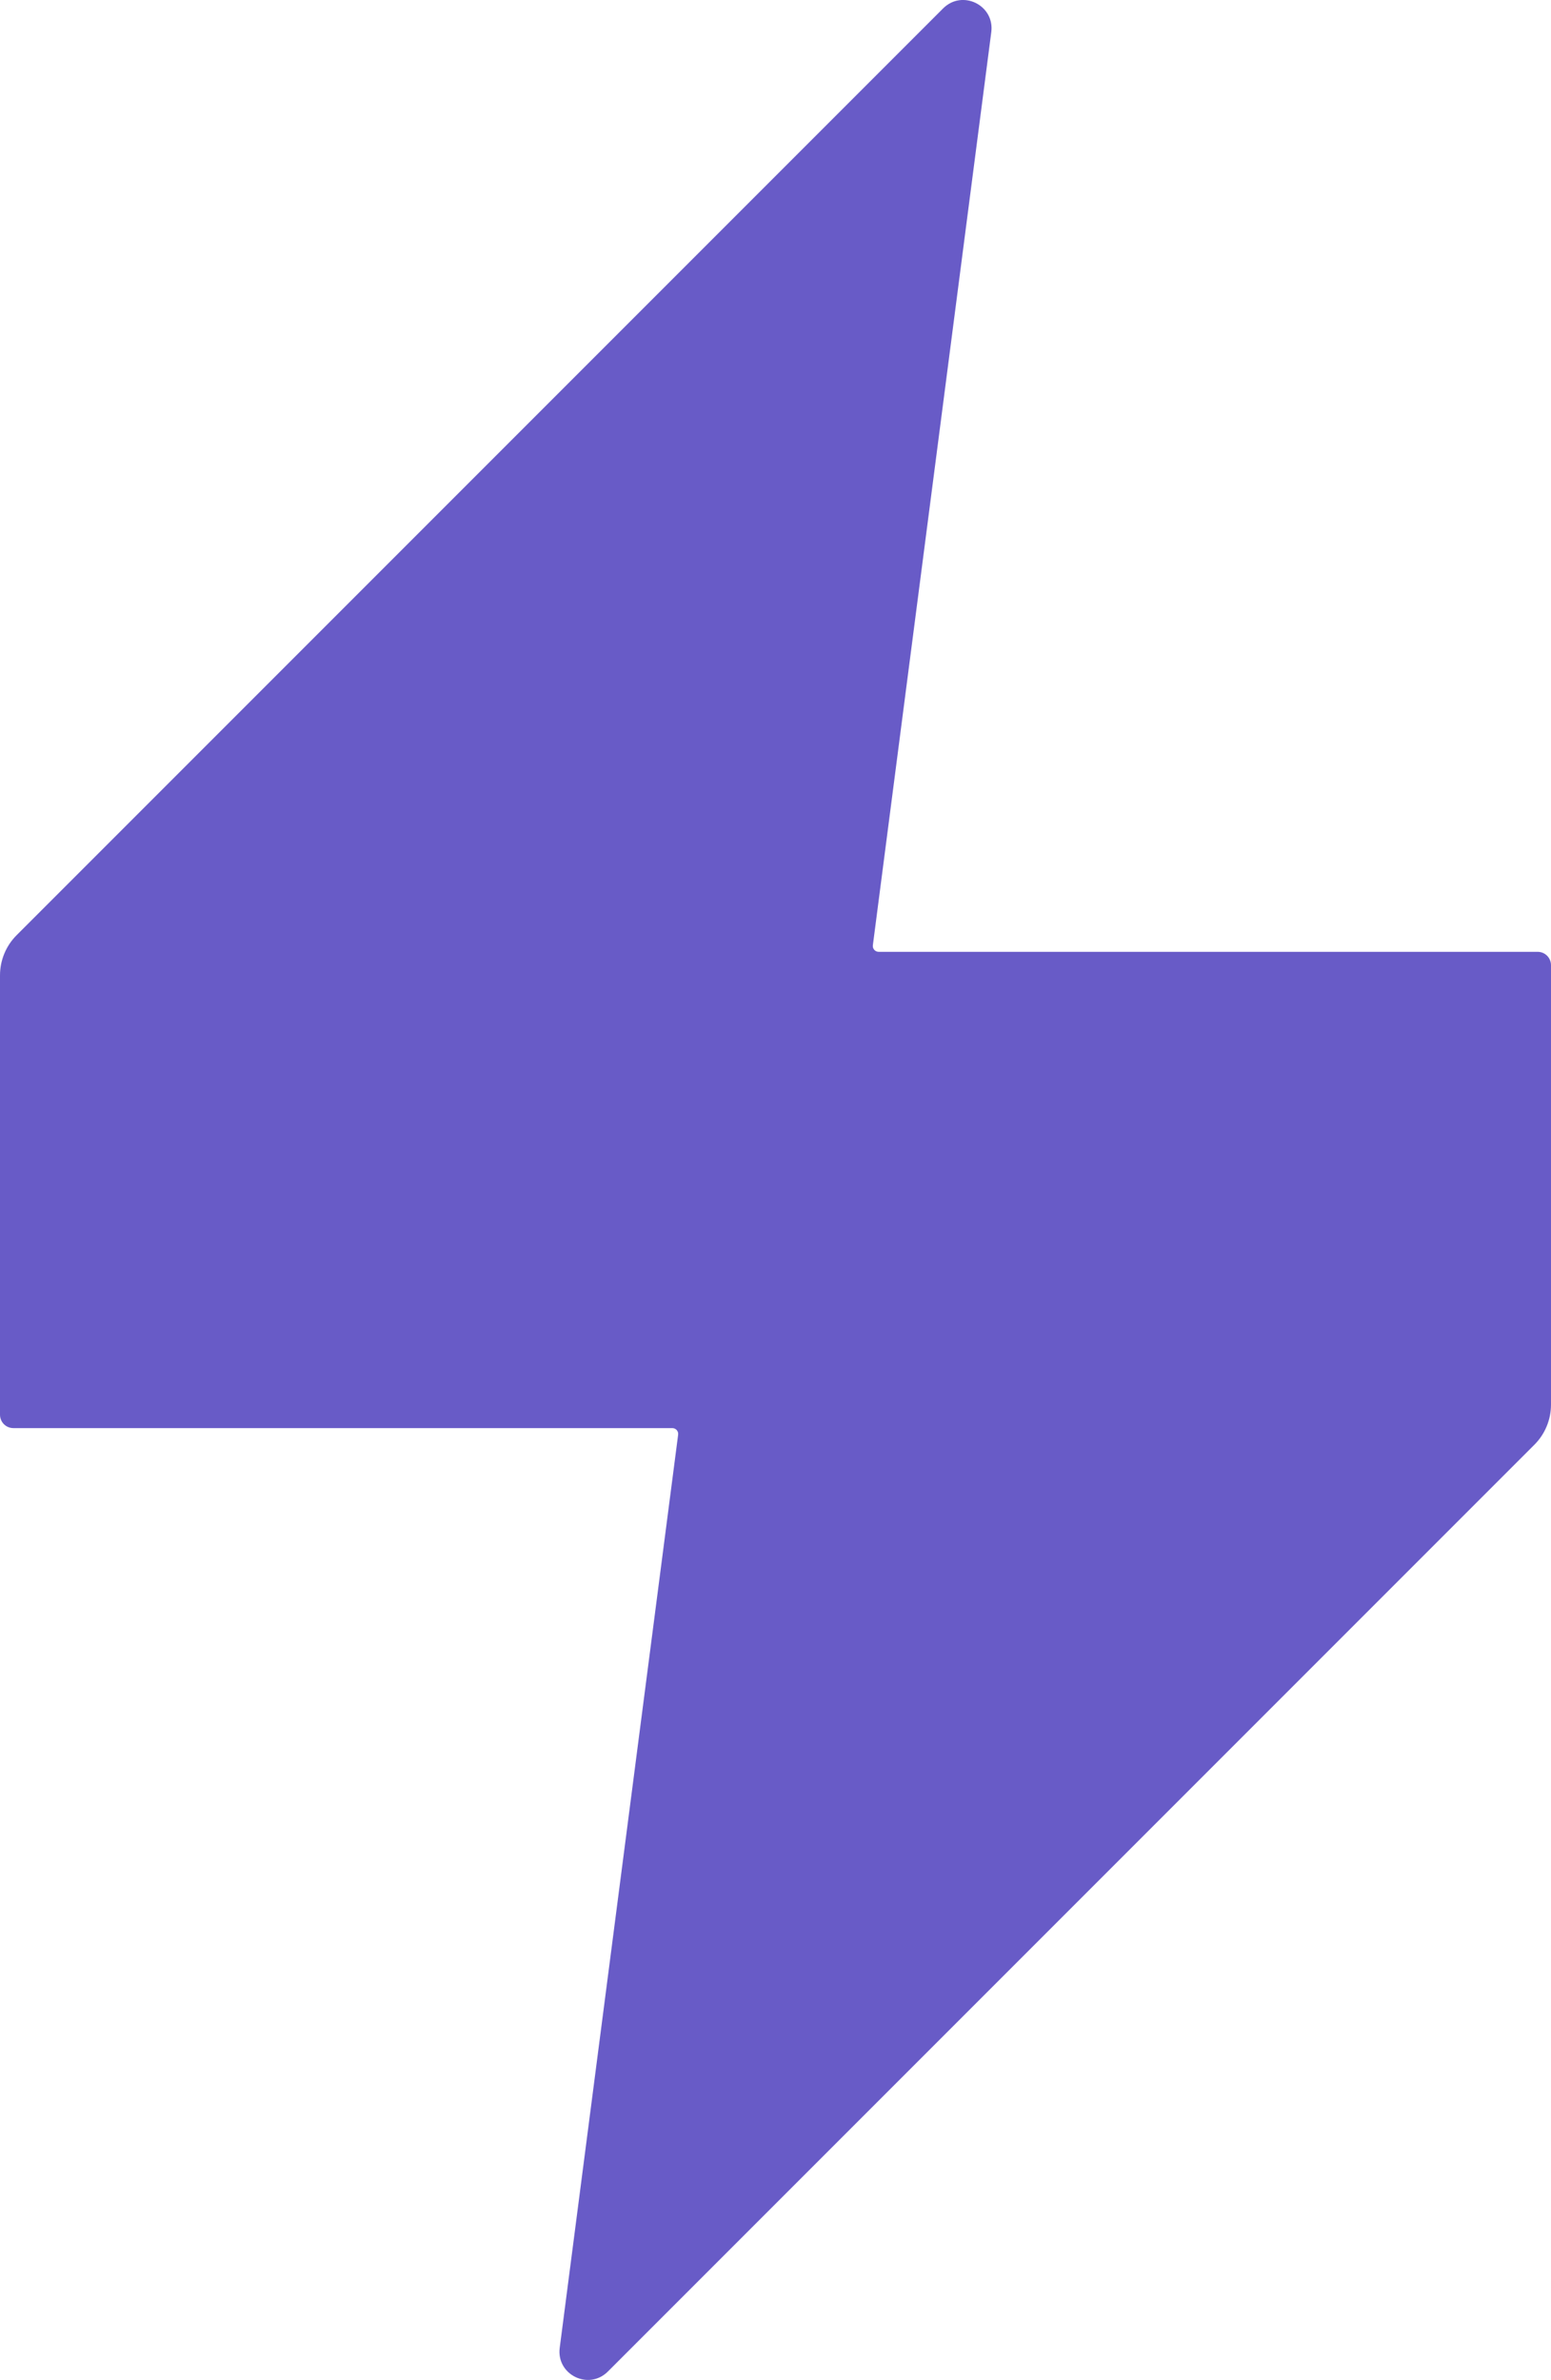 <svg xmlns="http://www.w3.org/2000/svg" id="Camada_2" data-name="Camada 2" viewBox="0 0 104.11 159.7"><defs><style> .raio-1 { fill: #685bc7; stroke-width: 0px; } </style></defs><g id="pictogramas"><path class="raio-1" d="m58.59,63.43l7.95-61.28c.23-1.8-1.94-2.87-3.23-1.59L1.11,62.76c-.71.71-1.11,1.68-1.11,2.69v29.48c0,.5.4.9.9.9h44.23c.24,0,.42.21.39.44l-7.95,61.28c-.23,1.8,1.94,2.87,3.23,1.59l62.2-62.2c.71-.71,1.11-1.68,1.11-2.69v-29.48c0-.5-.4-.9-.9-.9h-44.23c-.24,0-.42-.21-.39-.44Z"></path></g></svg>